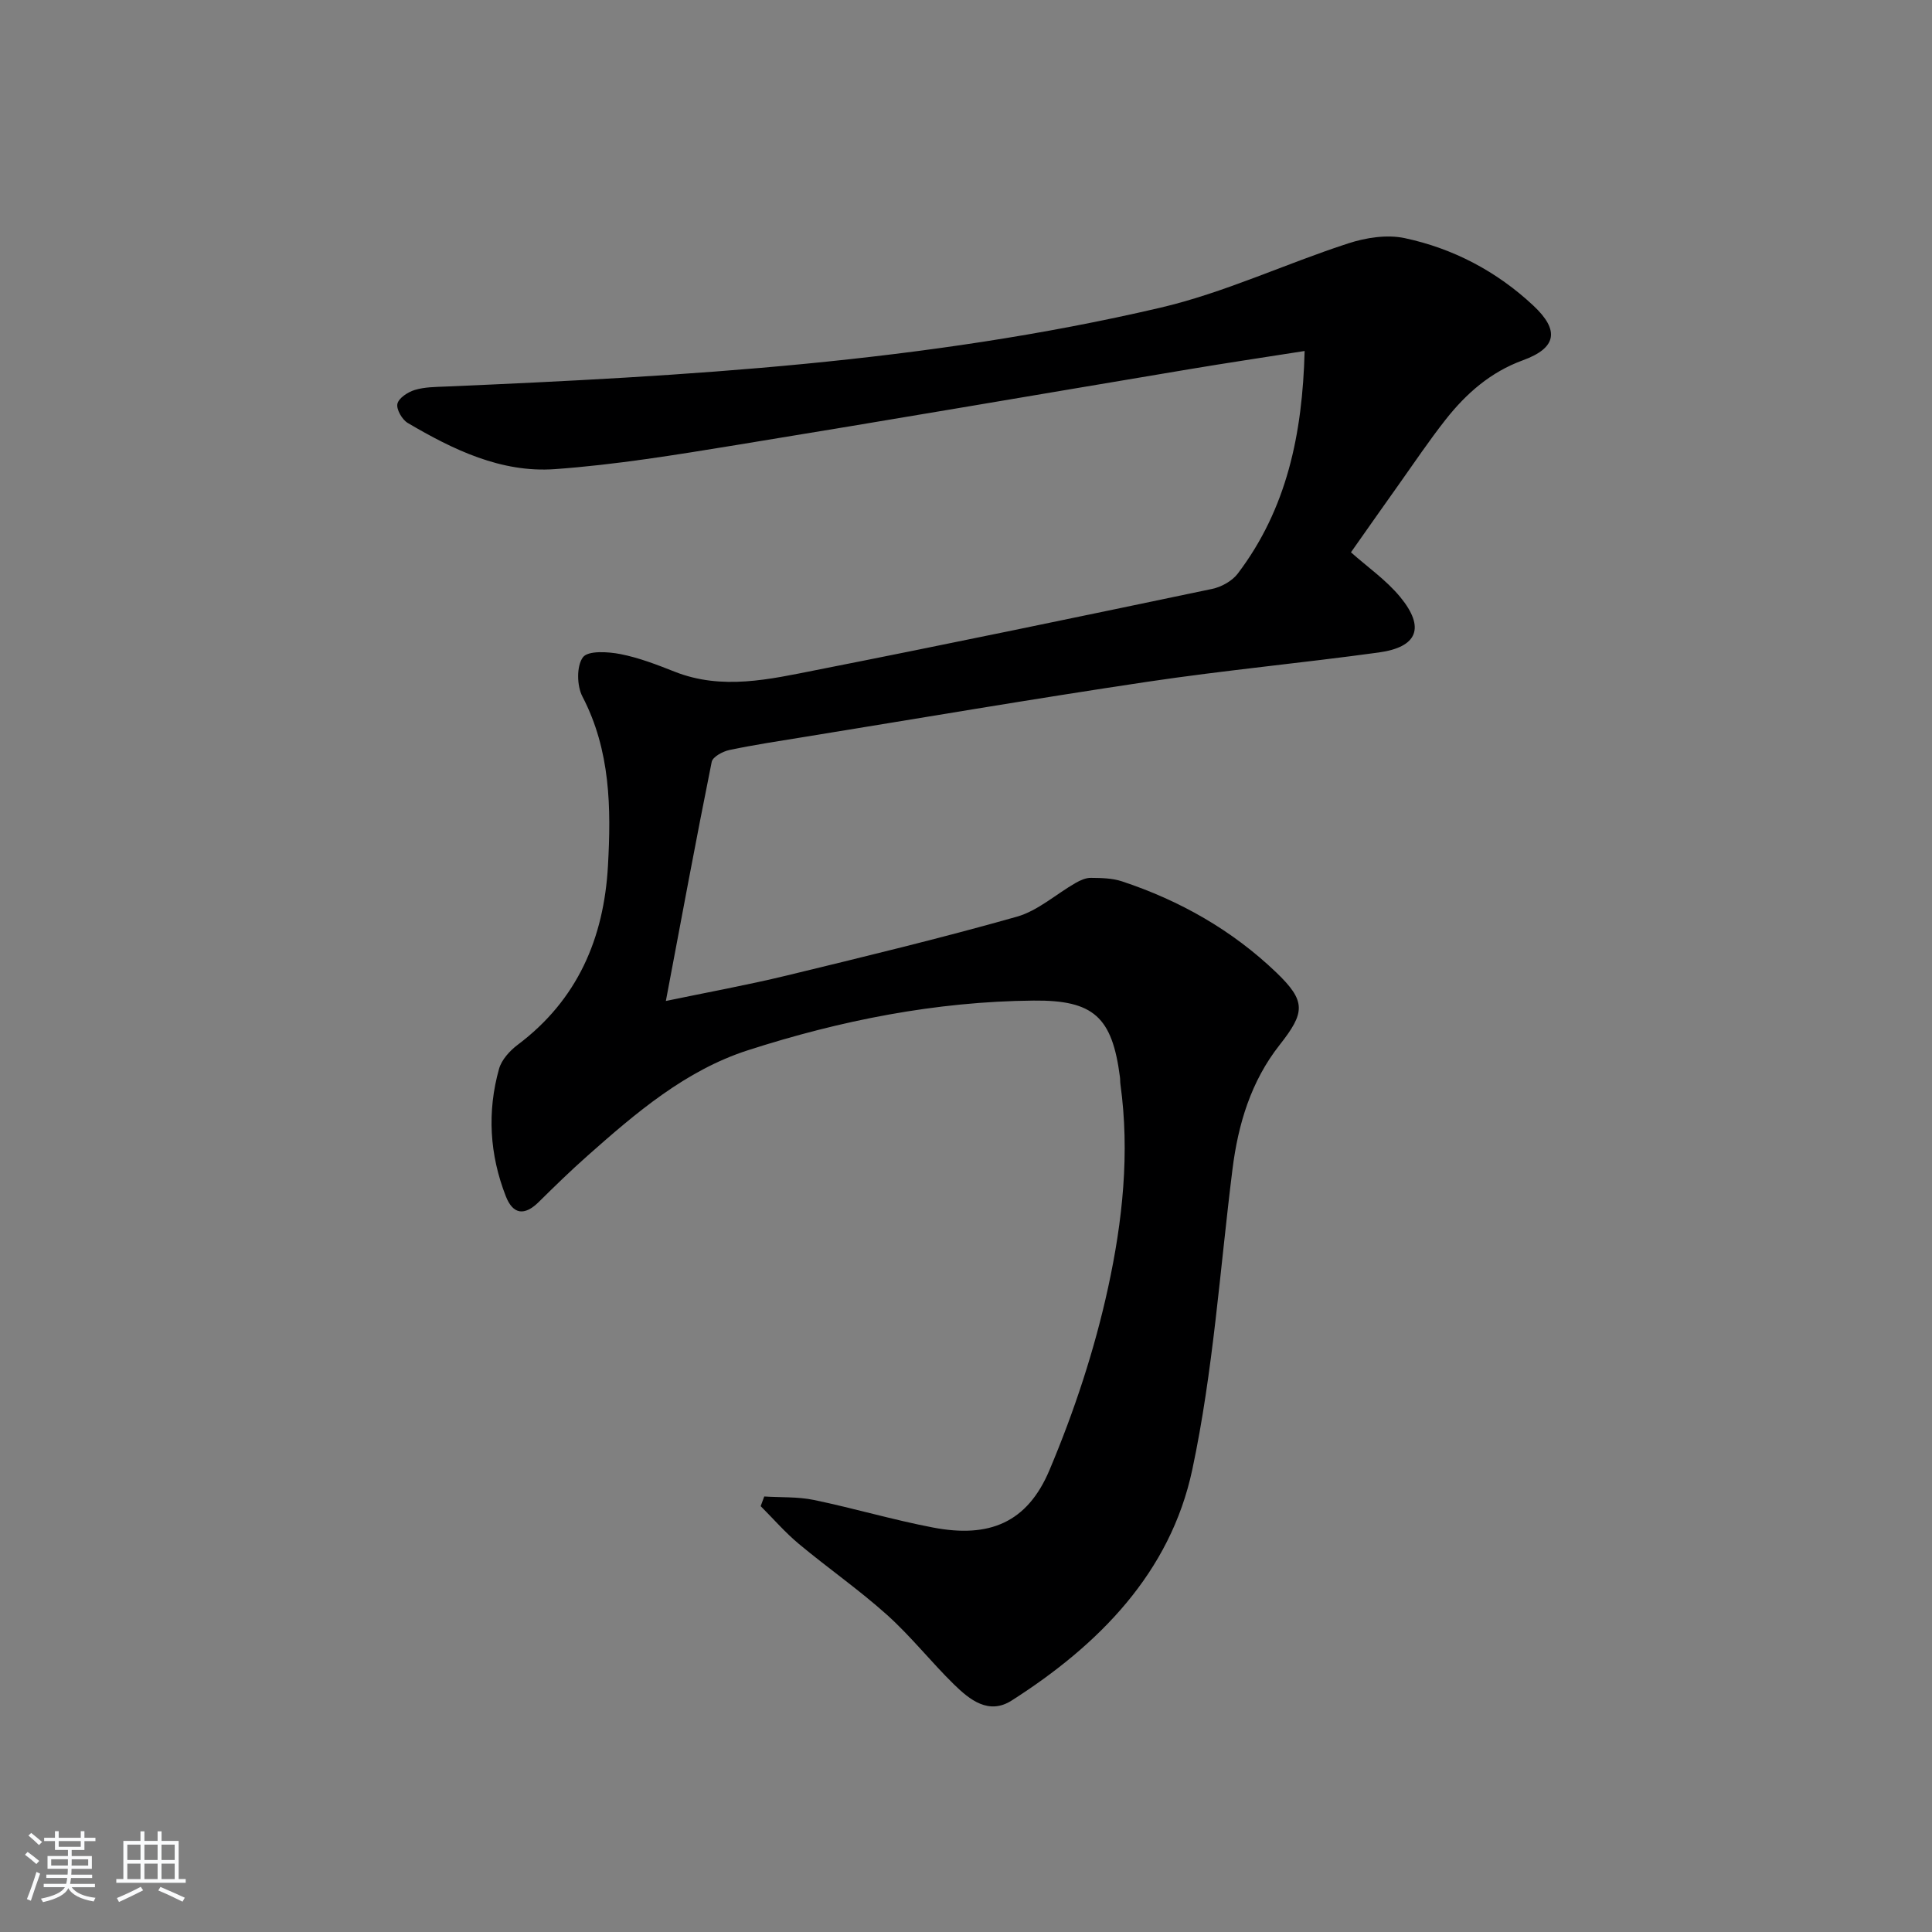 <svg enable-background="new 0 0 400 400" viewBox="0 0 400 400" xmlns="http://www.w3.org/2000/svg"><rect x="0" y="0" width="400" height="400" fill="#808080" stroke="none"/><path d="m5.17 384 .55-.58c.85.61 1.65 1.24 2.4 1.87l-.59.64c-.83-.73-1.62-1.38-2.36-1.93m1.22 9.53-.82-.34c.71-1.76 1.37-3.64 1.98-5.63.24.13.5.25.76.36-.6 1.67-1.24 3.54-1.92 5.61m-.5-13.5.57-.54c.56.44 1.31 1.06 2.26 1.87l-.65.64c-.67-.66-1.4-1.32-2.18-1.97m3.25.46h2.24v-1.36h.77v1.36h4.57v-1.36h.76v1.36h2.28v.69h-2.28v1.84h-2.64v1.26h4.18v2.64h-4.21c0 .45-.02.86-.05 1.21h4.32v.69h-4.38c-.04.34-.1.75-.19 1.22h5.15v.69h-4.82c.87 1.19 2.51 1.92 4.93 2.19-.17.31-.3.57-.37.76-2.77-.49-4.52-1.41-5.26-2.76-.56 1.26-2.3 2.23-5.24 2.9-.12-.24-.26-.48-.43-.72 2.73-.55 4.38-1.34 4.96-2.38h-4.38v-.69h4.65c.1-.38.17-.79.21-1.22h-4.32v-.69h4.4c.03-.34.05-.75.05-1.21h-4.2v-2.64h4.23v-1.26h-2.69v-1.84h-2.24zm1.46 4.46v1.29h3.45c.01-.4.02-.57.01-.53v-.32-.45h-3.46zm1.55-2.59h4.57v-1.19h-4.57zm6.11 2.59h-3.42v.77c-.01.19-.01.37-.02.53h3.44z" fill="#fafbfc"/><path d="m32.63 379.16h.82v1.98h3.54v7.89h1.46v.78h-14.37v-.78h1.46v-7.89h3.54v-1.98h.82v1.98h2.73zm-3.49 11.48.5.73c-1.61.82-3.28 1.63-5 2.42-.13-.27-.28-.55-.44-.82 1.75-.73 3.4-1.5 4.94-2.33m-2.78-5.55h2.73v-3.18h-2.73zm0 3.95h2.73v-3.2h-2.73zm3.54-3.95h2.73v-3.18h-2.73zm0 3.95h2.73v-3.2h-2.73zm7.89 4.68c-1.84-.92-3.51-1.7-5.02-2.32l.45-.73c1.89.8 3.57 1.55 5.04 2.23zm-1.62-11.81h-2.73v3.18h2.73zm-2.73 7.13h2.73v-3.2h-2.73z" fill="#fafbfc"/><path d="m270.11 72.67c-8.39 1.32-16.2 2.48-23.99 3.79-31.25 5.23-62.49 10.6-93.76 15.69-12.45 2.03-24.94 4.08-37.5 4.98-11.1.79-21.05-4.03-30.44-9.56-1.17-.69-2.4-2.83-2.14-3.97.27-1.19 2.16-2.43 3.59-2.86 2.02-.62 4.26-.62 6.41-.71 49.67-2.13 99.3-4.97 147.9-16.31 13.3-3.1 25.9-9.09 38.96-13.33 3.66-1.19 8.01-1.87 11.68-1.09 10.06 2.14 19.07 6.89 26.63 13.96 5.52 5.16 4.82 8.79-2.15 11.33-6.7 2.44-11.74 6.88-16.01 12.3-3.39 4.31-6.46 8.88-9.64 13.36-3.09 4.34-6.14 8.69-9.95 14.1 3.45 3.07 7.34 5.77 10.23 9.29 5.17 6.31 3.57 10.34-4.48 11.45-15.96 2.19-32.01 3.69-47.93 6.07-23.65 3.53-47.23 7.56-70.83 11.39-5.23.85-10.48 1.64-15.67 2.73-1.38.29-3.46 1.41-3.67 2.46-3.27 16.23-6.28 32.5-9.49 49.5 8.58-1.79 16.84-3.29 24.98-5.26 15.95-3.87 31.91-7.72 47.7-12.19 4.36-1.24 8.09-4.66 12.16-6.99.96-.55 2.12-1.07 3.18-1.05 2.14.02 4.4.06 6.4.72 11.99 3.97 22.8 10.1 31.94 18.85 6.26 6 5.99 8.32.7 15.04-5.9 7.49-8.58 16.35-9.75 25.74-2.6 20.75-3.98 41.78-8.32 62.17-4.54 21.34-19.35 36.29-37.4 47.81-4.74 3.02-8.68-.15-11.94-3.34-4.75-4.65-8.9-9.94-13.83-14.37-5.8-5.21-12.26-9.7-18.26-14.7-2.85-2.37-5.3-5.21-7.93-7.84.25-.67.49-1.33.74-2 3.43.22 6.94.03 10.27.72 8.26 1.71 16.39 4.13 24.68 5.71 11.61 2.22 19.5-.97 24.1-11.89 5.13-12.16 9.34-24.91 12.14-37.79 2.99-13.74 4.52-27.9 2.55-42.11-.07-.49-.03-1-.1-1.5-1.61-12.39-5.41-15.93-17.89-15.81-20.26.19-39.98 4.11-59.15 10.29-12.87 4.15-23.15 12.94-33.15 21.8-3.49 3.09-6.83 6.34-10.15 9.62-2.93 2.89-5.32 2.61-6.81-1.21-3.36-8.61-3.89-17.48-1.4-26.36.53-1.9 2.23-3.76 3.88-5 12.36-9.29 17.83-22.02 18.67-37.02.67-12.02.53-23.91-5.29-35.08-1.16-2.23-1.23-6.32.11-8.12 1.05-1.41 5.18-1.16 7.75-.66 3.84.75 7.58 2.2 11.25 3.65 9.85 3.89 19.66 1.56 29.34-.35 27.35-5.39 54.64-11.08 81.92-16.79 1.92-.4 4.12-1.62 5.29-3.14 10.19-13.42 13.42-28.92 13.87-46.12z" fill="#000001"/></svg>